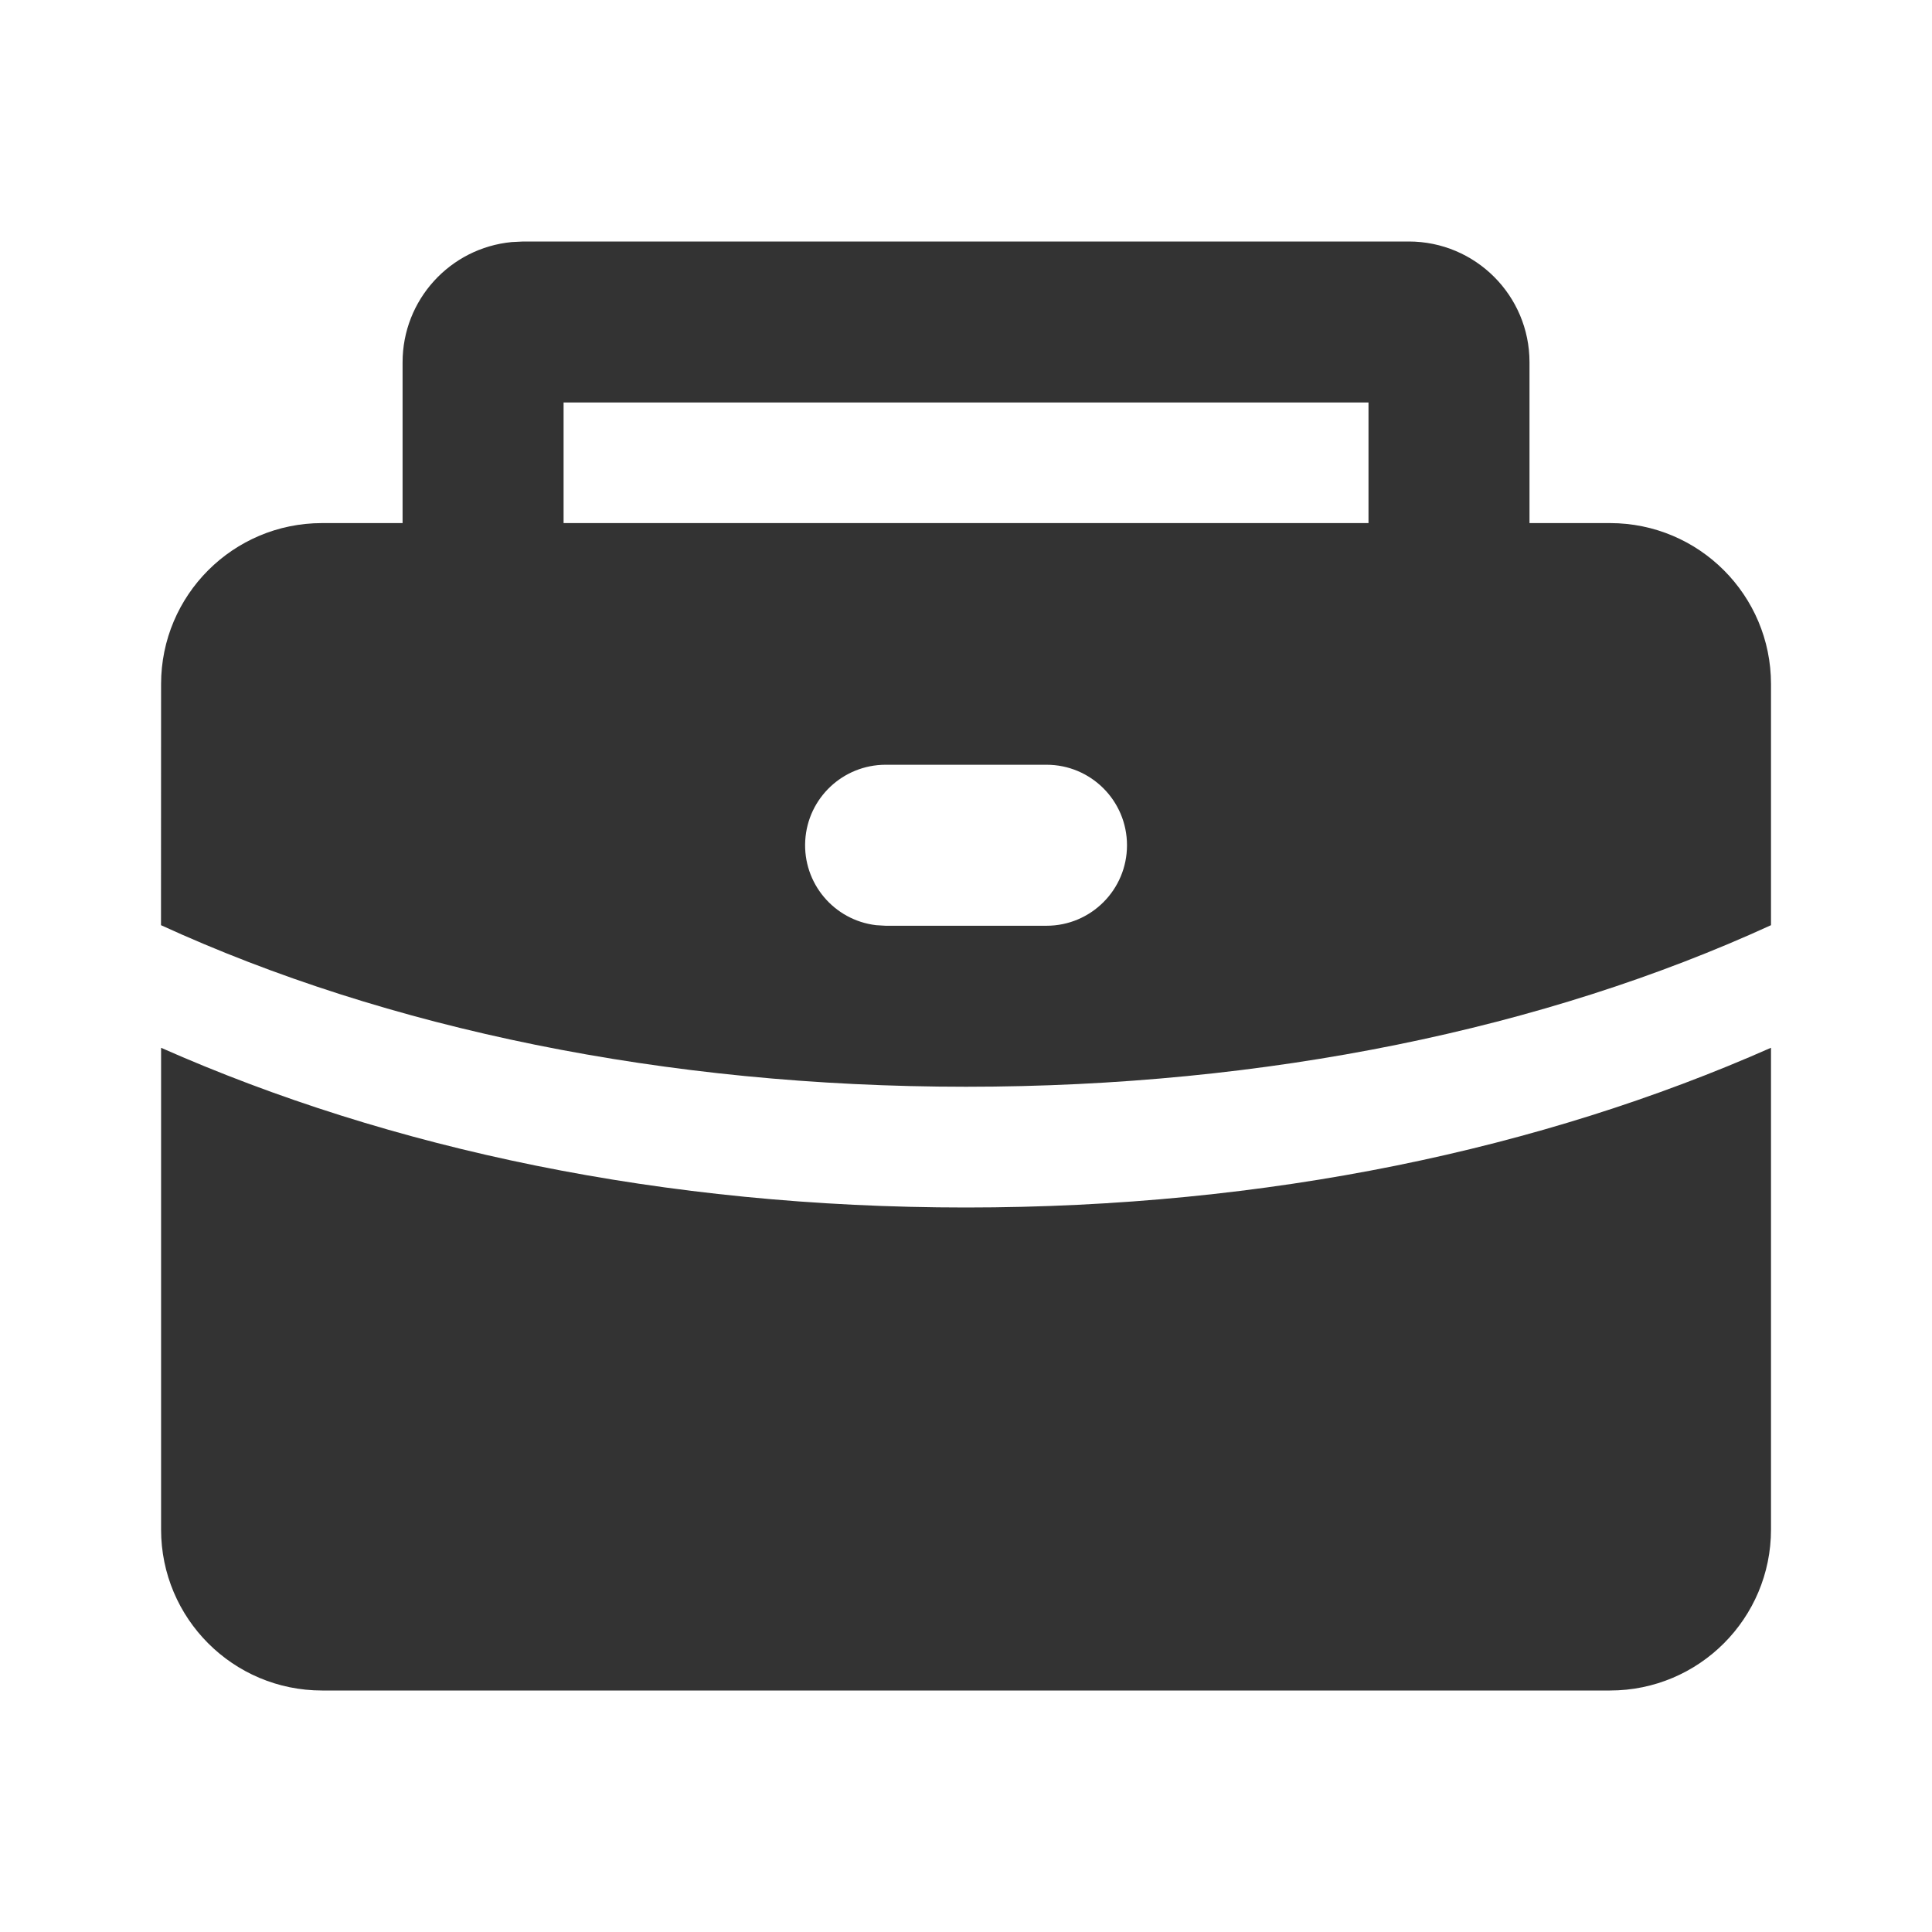 <svg xmlns="http://www.w3.org/2000/svg" width="24" height="24" viewBox="0 0 24 24"><path d="M22,13.016 L22,19 C22,20.105 21.105,21 20,21 L4.001,21 C2.896,21 2.001,20.105 2.001,19 L2.001,13.016 C4.848,14.276 8.246,15 11.999,15 C15.753,15 19.15,14.276 21.999,13.016 L22,13.016 Z M17.5,3 C18.329,3 19,3.672 19,4.5 L19,6.498 L20,6.498 C21.105,6.498 22,7.393 22,8.498 L22,11.493 C19.194,12.779 15.738,13.5 12.001,13.5 C8.263,13.5 4.806,12.779 2,11.493 L2.001,8.498 C2.001,7.393 2.896,6.498 4.001,6.498 L5.001,6.498 L5.001,4.5 C5.001,3.727 5.588,3.081 6.357,3.007 L6.5,3 L17.499,3 L17.5,3 Z M13,9.5 L11.001,9.5 C10.471,9.501 10.034,9.913 10.003,10.441 C9.972,10.97 10.358,11.431 10.884,11.493 L11.001,11.5 L13,11.5 C13.553,11.5 14,11.052 14,10.5 C14,9.948 13.553,9.5 13,9.5 L13,9.5 Z M17,5 L7.001,5 L7.001,6.498 L17,6.498 L17,5 L17,5 Z" fill="#333"/></svg>